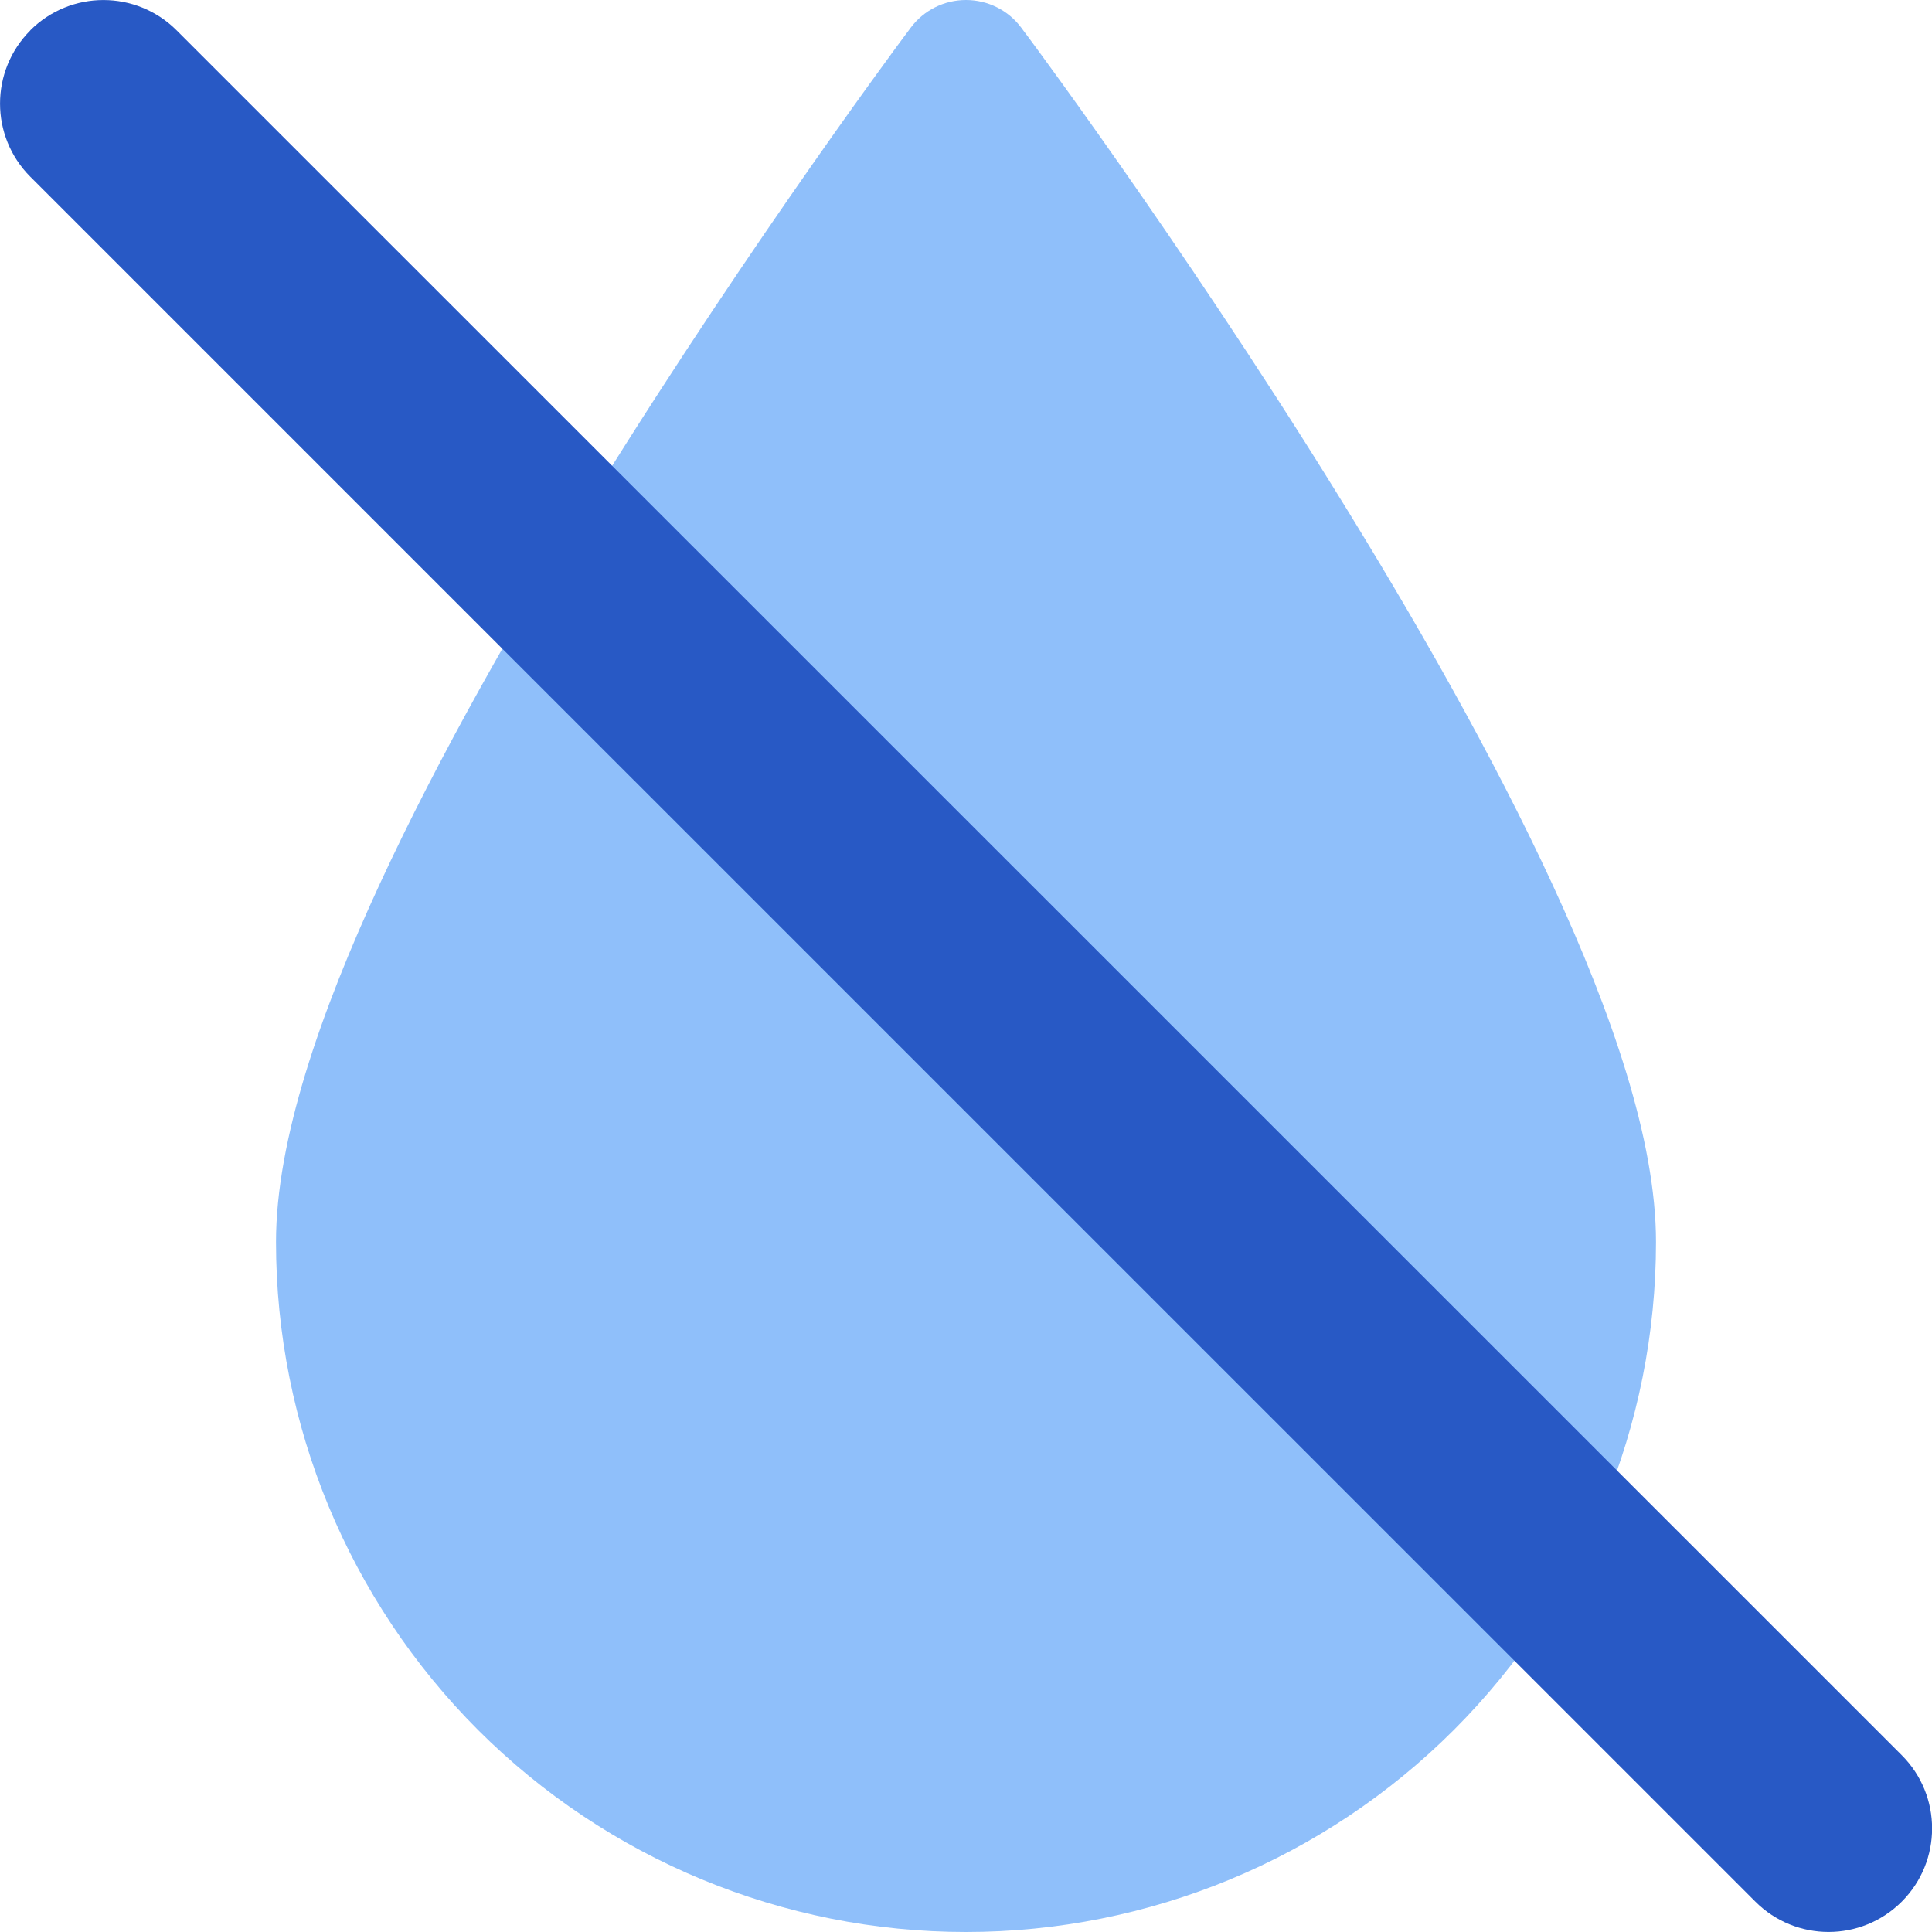 <svg xmlns="http://www.w3.org/2000/svg" fill="none" viewBox="0 0 14 14" id="Humidity-None--Streamline-Core">
  <desc>
    Humidity None Streamline Icon: https://streamlinehq.com
  </desc>
  <g id="humidity-none--humidity-drop-weather">
    <path id="Subtract" fill="#8fbffa" fill-rule="evenodd" d="m7 0.5 0.4 -0.3C7.306 0.074 7.158 0 7 0s-0.306 0.074 -0.4 0.2L7 0.5Zm0 0c0.4 -0.3 0.4 -0.3 0.4 -0.3l0 0 0.001 0.001 0.003 0.004 0.01 0.014 0.039 0.052c0.034 0.046 0.083 0.112 0.145 0.198 0.125 0.171 0.302 0.418 0.515 0.722 0.425 0.607 0.993 1.444 1.562 2.362 0.568 0.915 1.142 1.919 1.576 2.859C11.676 7.332 12 8.26 12 9c0 1.326 -0.527 2.598 -1.464 3.535C9.598 13.473 8.326 14 7 14c-1.326 0 -2.598 -0.527 -3.536 -1.464C2.527 11.598 2 10.326 2 9c0 -0.74 0.324 -1.668 0.749 -2.588 0.434 -0.94 1.008 -1.944 1.576 -2.859 0.569 -0.917 1.137 -1.754 1.562 -2.362 0.213 -0.304 0.39 -0.551 0.515 -0.722 0.062 -0.086 0.111 -0.152 0.145 -0.198L6.586 0.219l0.01 -0.014 0.003 -0.004 0.001 -0.001 0 -0C6.6 0.2 6.6 0.2 7 0.5Z" clip-rule="evenodd" stroke-width="1"></path>
    <path id="Vector (Stroke)" fill="#2859c5" fill-rule="evenodd" d="M0.22 0.22c-0.293 0.293 -0.293 0.768 0 1.061L12.72 13.78c0.293 0.293 0.768 0.293 1.061 0 0.293 -0.293 0.293 -0.768 0 -1.061L1.28 0.22c-0.293 -0.293 -0.768 -0.293 -1.061 0Z" clip-rule="evenodd" stroke-width="1"></path>
  </g>
</svg>